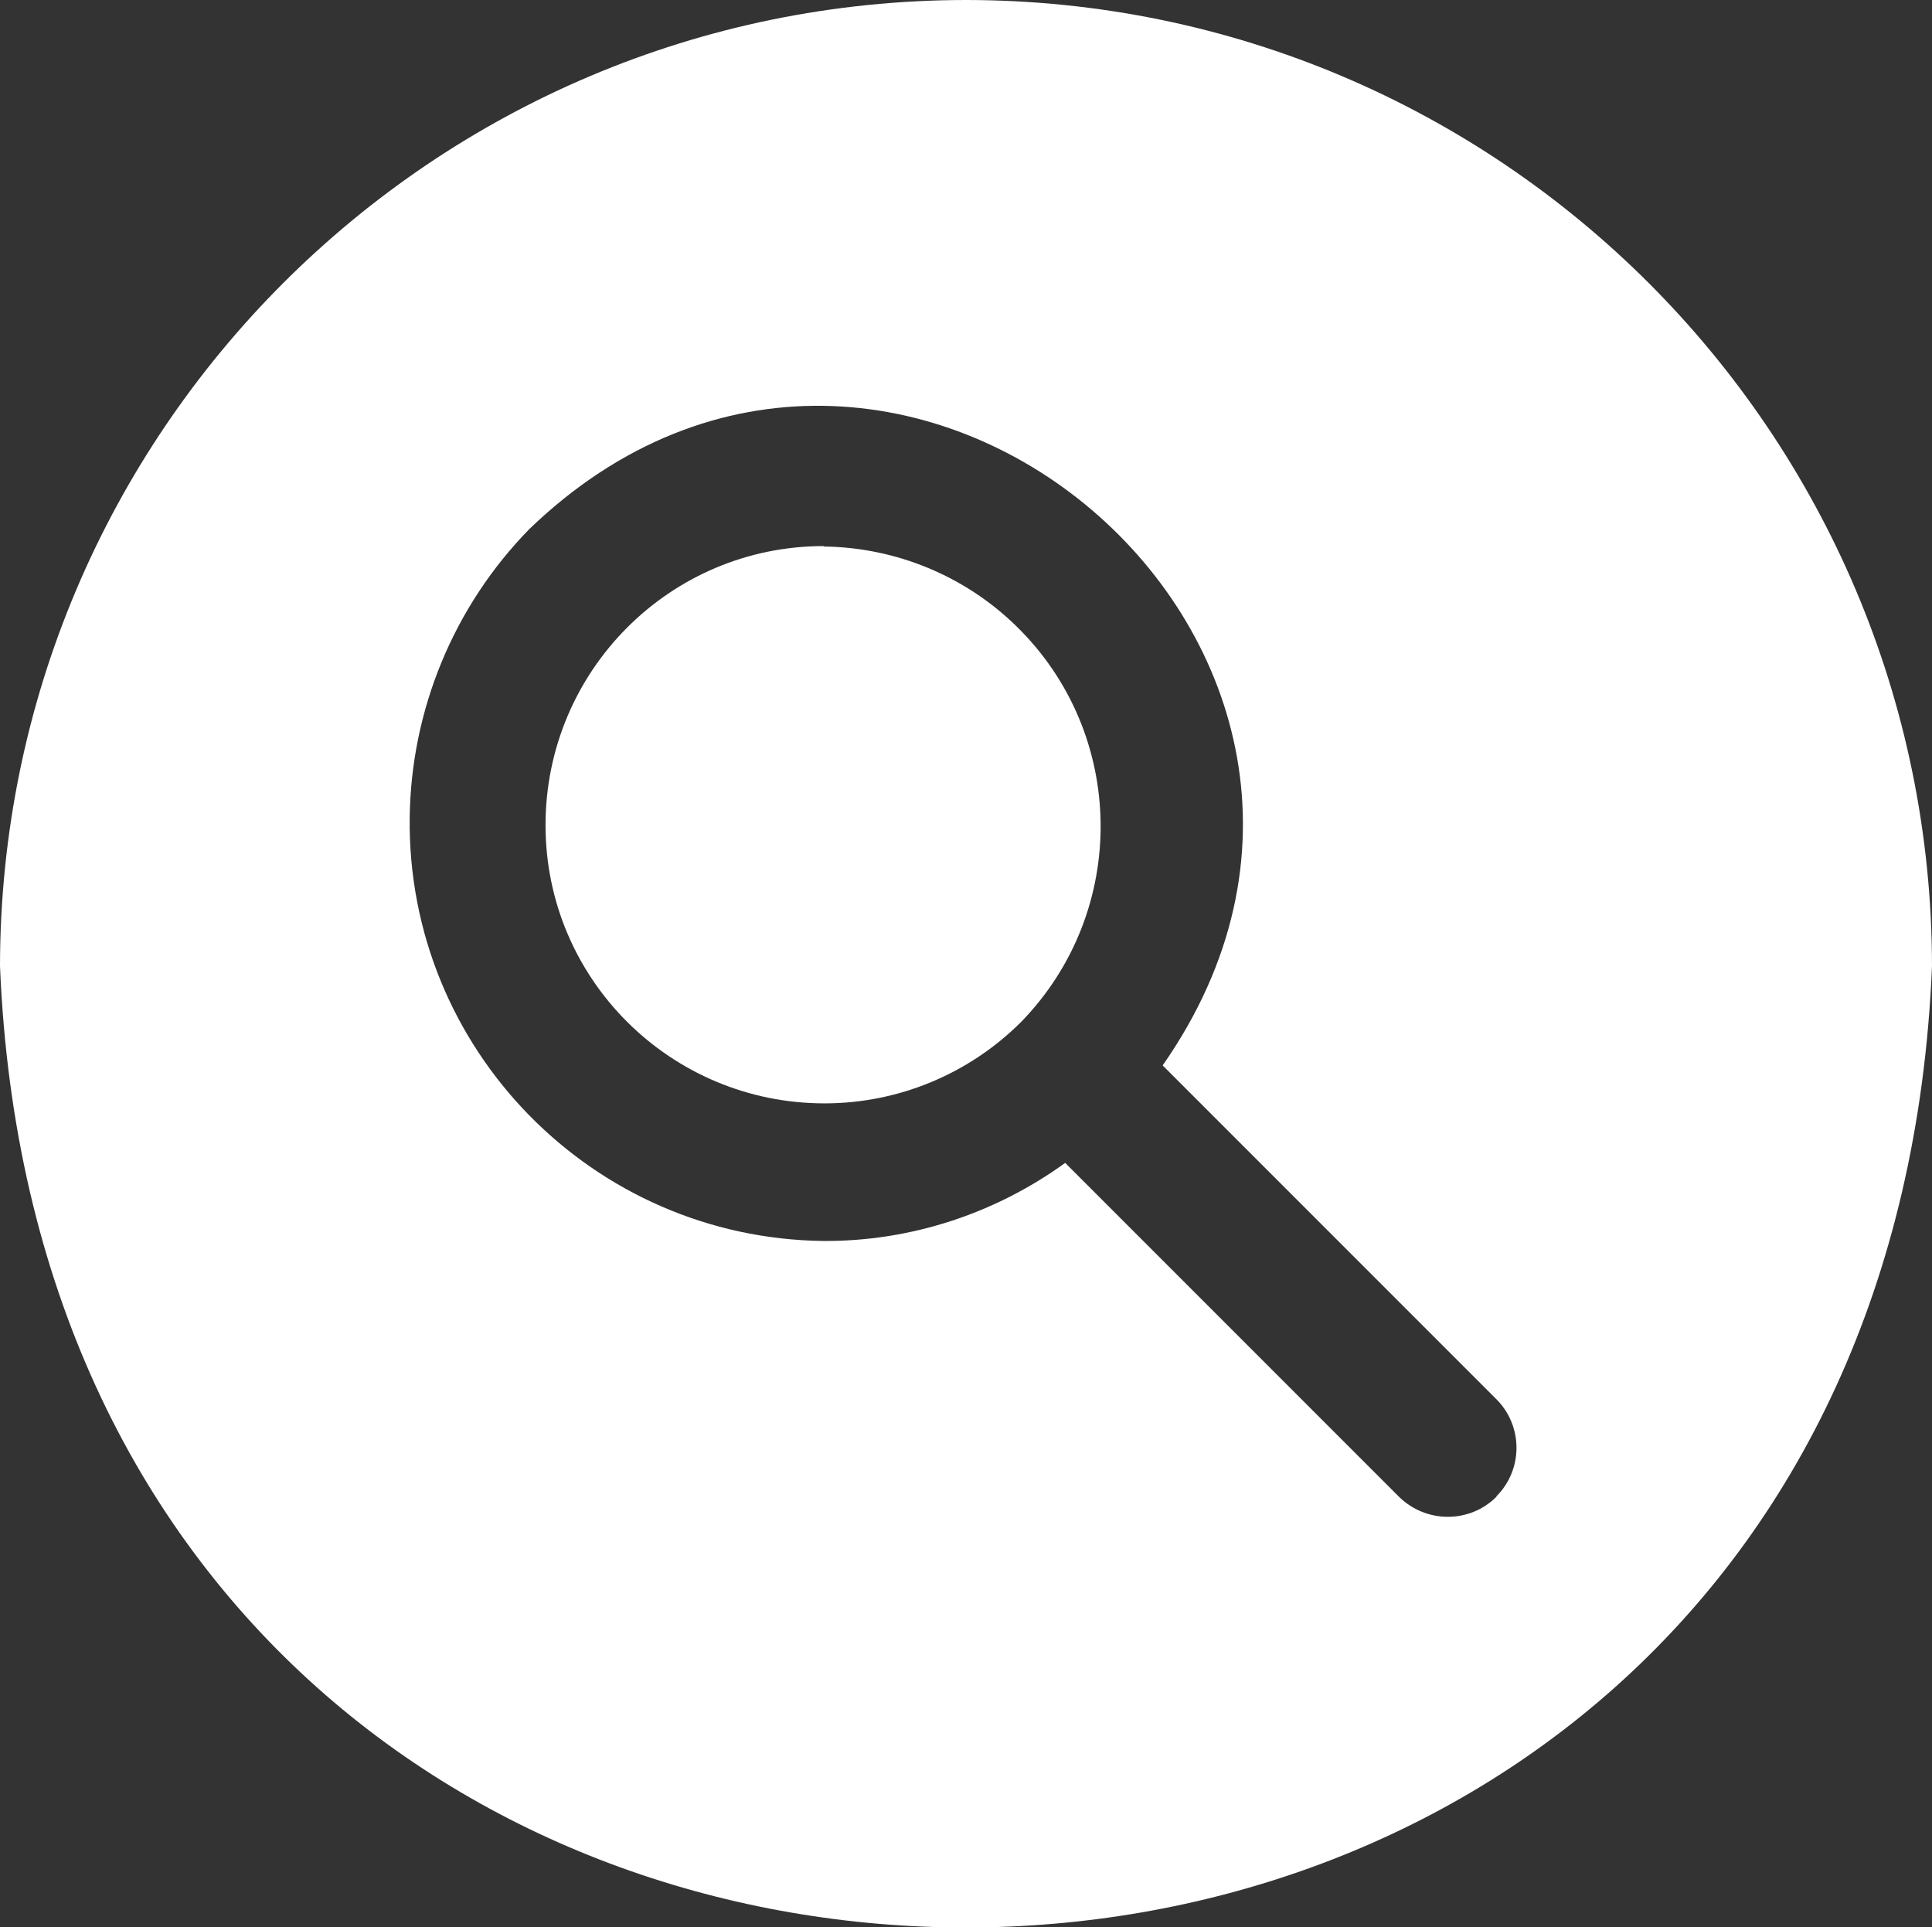 <?xml version="1.0" encoding="UTF-8"?>
<svg id="Glyph" xmlns="http://www.w3.org/2000/svg" version="1.1" viewBox="0 0 448 446.8">
  <rect x="0" y="0" width="448" height="446.8" fill="#333333" stroke="none"/>
  <!-- Generator: Adobe Illustrator 29.2.1, SVG Export Plug-In . SVG Version: 2.1.0 Build 116)  -->
  <defs>
    <style>
      .st0 {
        fill: #fff;
      }
    </style>
  </defs>
  <path class="st0" d="M224,0C100.3.1.1,100.3,0,224c12.3,297.2,435.7,297.1,448,0C447.9,100.3,347.7.1,224,0ZM347,347c-6.2,6.2-16.3,6.2-22.6,0h0s-77.4-77.4-77.4-77.4c-16.3,11.8-35.9,18.2-56,18.1-53.6-.6-96.6-44.5-96-98.1.3-25,10.2-49,27.7-66.9,84.9-81.9,213.9,28.4,146.9,124.3l77.4,77.4c6.2,6.2,6.2,16.3,0,22.5,0,0,0,0,0,0h0Z"/>
  <path class="st0" d="M191,126.6c-35.7,0-64.5,29-64.5,64.7s29,64.5,64.7,64.5c17.1,0,33.5-6.8,45.6-18.9,25-25.7,24.5-66.8-1.2-91.8-11.9-11.6-27.9-18.2-44.6-18.4Z"/>
</svg>